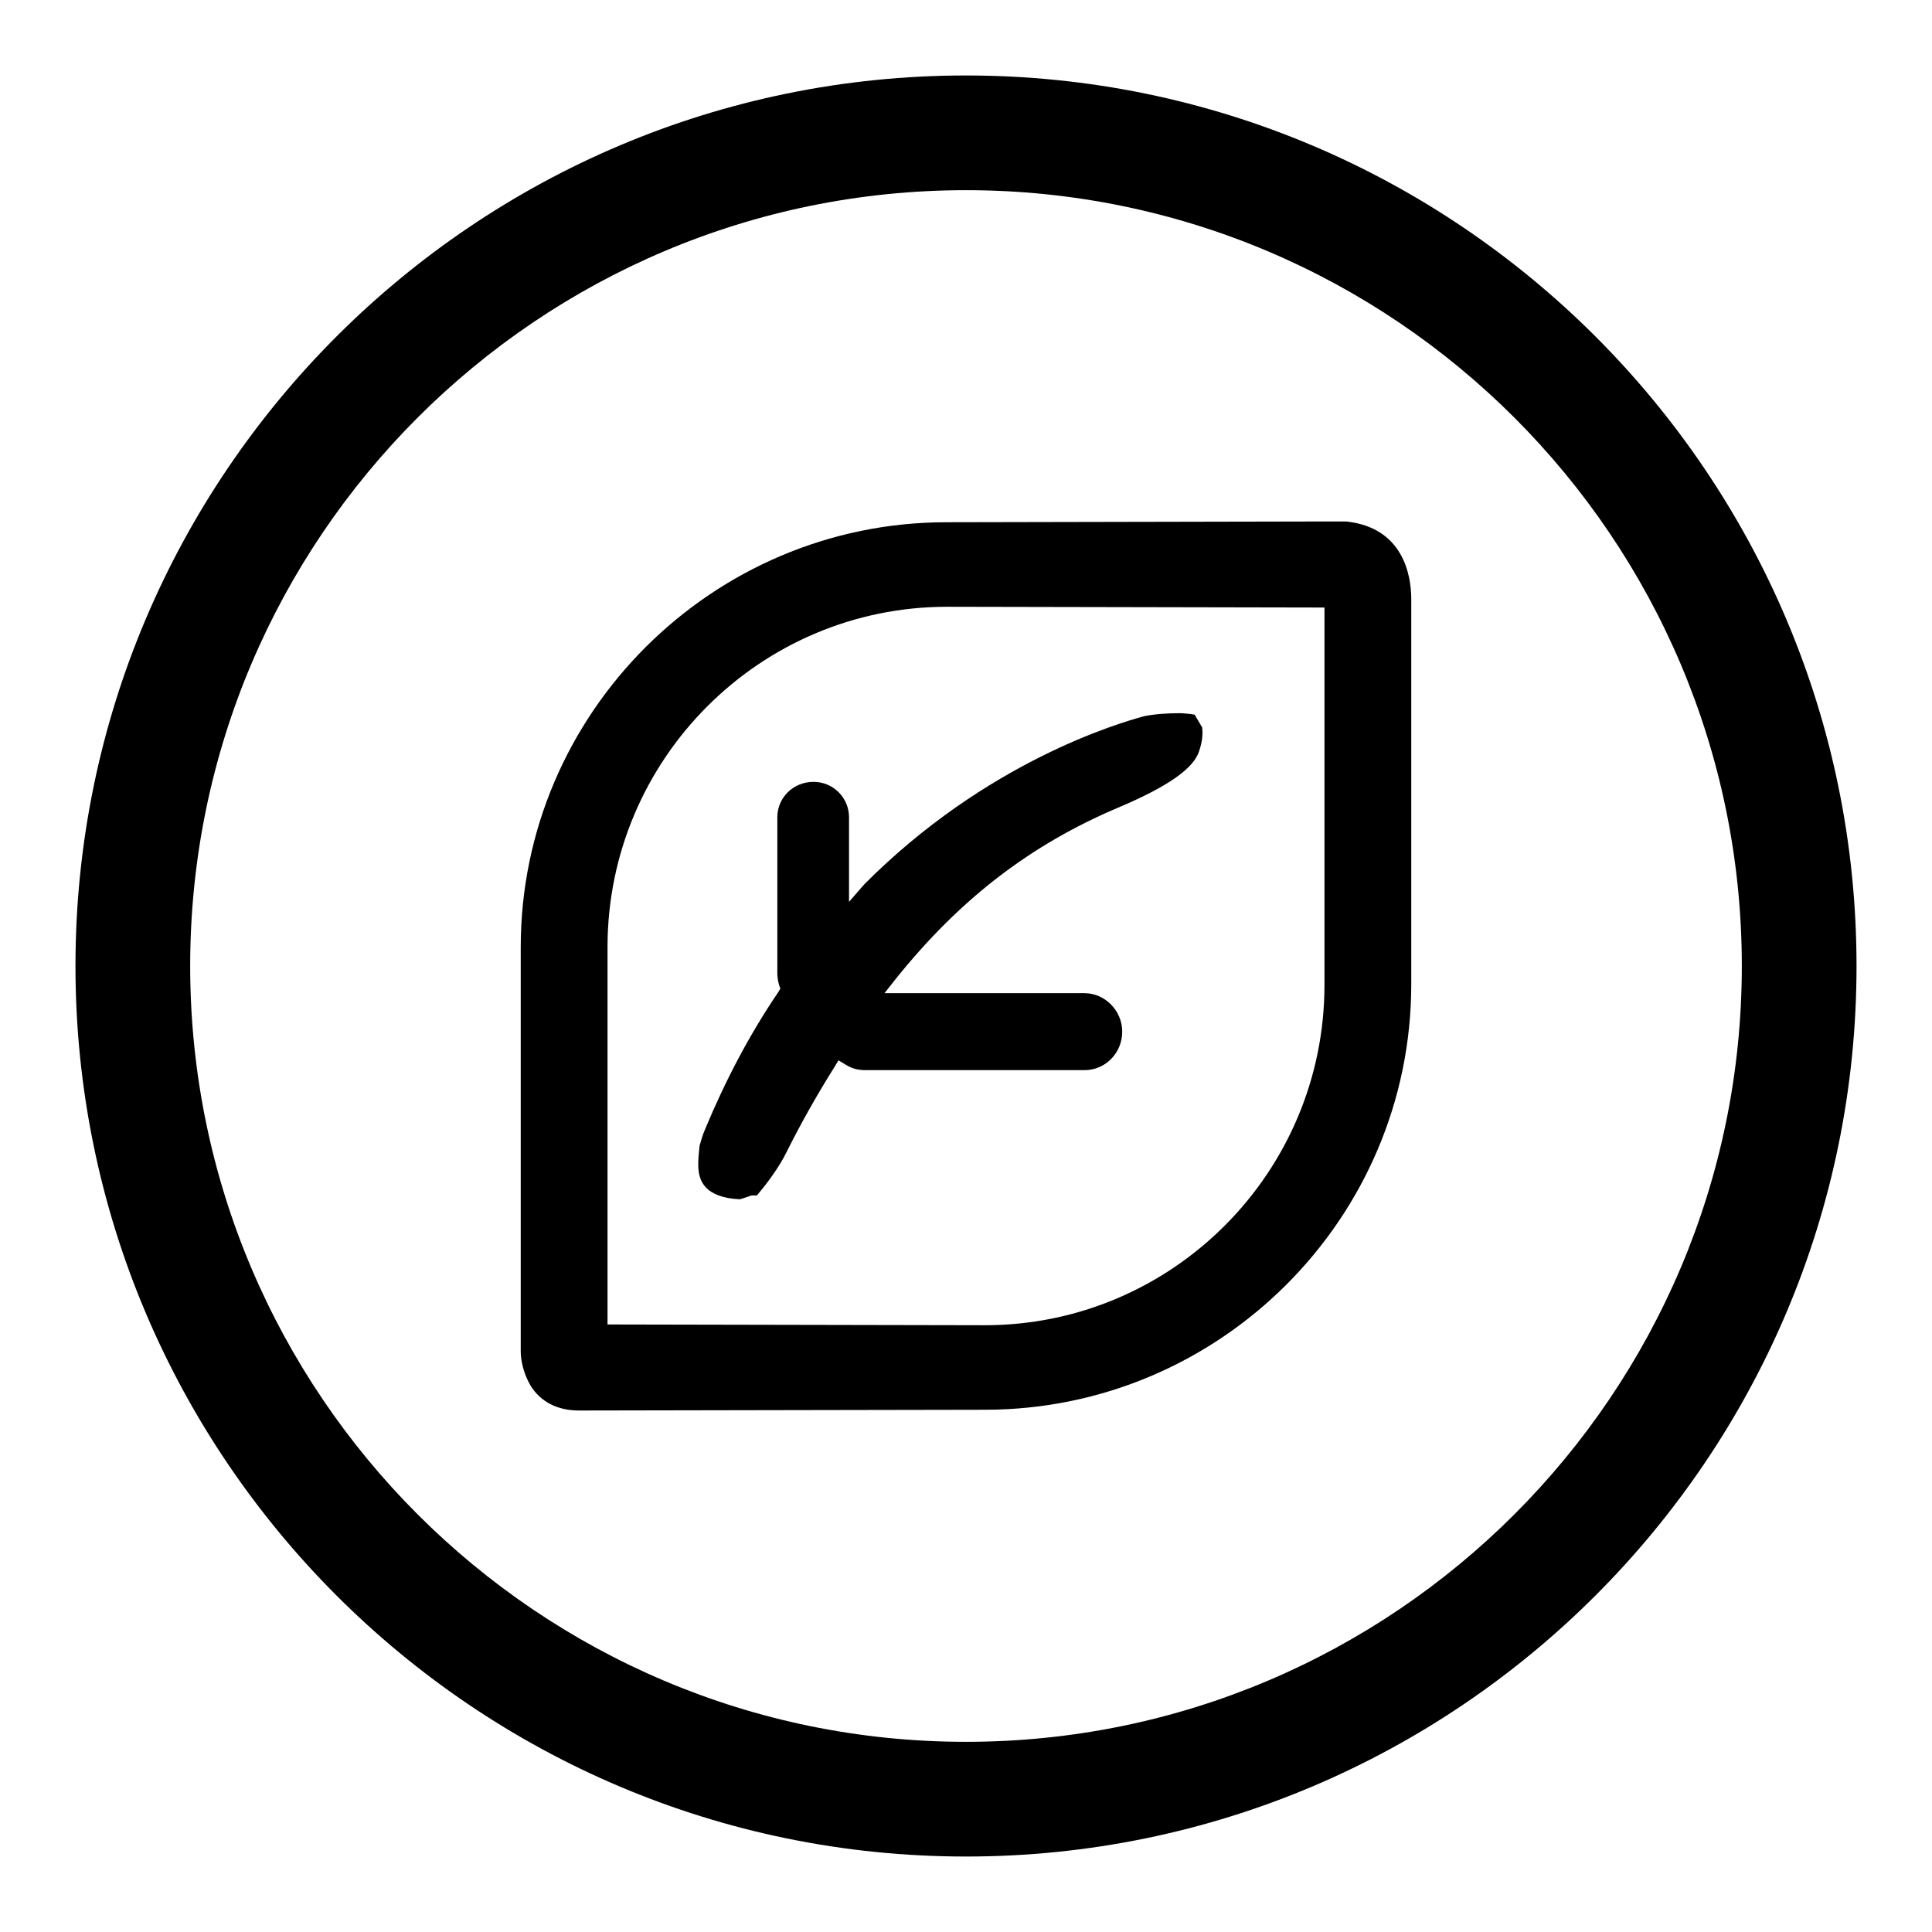 <?xml version="1.0" encoding="utf-8"?>
<!-- Svg Vector Icons : http://www.onlinewebfonts.com/icon -->
<!DOCTYPE svg PUBLIC "-//W3C//DTD SVG 1.1//EN" "http://www.w3.org/Graphics/SVG/1.1/DTD/svg11.dtd">
<svg version="1.1" xmlns="http://www.w3.org/2000/svg" xmlns:xlink="http://www.w3.org/1999/xlink" x="0px" y="0px" viewBox="0 0 256 256" enable-background="new 0 0 256 256" xml:space="preserve">
<g><g><path fill="#000000" d="M128,10C62.9,10,10,62.9,10,128c0,65.1,52.9,118,118,118c65.1,0,118-52.9,118-118C246,62.9,193.1,10,128,10z M128,230.8c-56.7,0-102.8-46.1-102.8-102.8C25.2,71.3,71.3,25.2,128,25.2c56.7,0,102.8,46.1,102.8,102.8C230.8,184.7,184.7,230.8,128,230.8z"/><path fill="#000000" d="M112.5,119.5v-11.2c0-2.6-2.1-4.7-4.7-4.7c-2.7,0-4.8,2.1-4.8,4.7V129c0,0.5,0.1,1,0.2,1.4l0.2,0.6l-0.3,0.5c-3.8,5.6-7,11.7-9.7,18.2l0,0c-0.3,0.7-0.5,1.4-0.7,2.1v0c-0.2,2-0.5,4.1,0.8,5.5c0.8,0.9,2.3,1.5,4.4,1.6h0.2l1.5-0.5h0.7l0.4-0.5c0.7-0.8,2.6-3.3,3.5-5.2c2-4,4.1-7.7,6.3-11.2l0.6-1l1,0.6c0.8,0.5,1.6,0.7,2.6,0.7h29c2.8,0,5-2.3,5-5.1c0-2.8-2.3-5.1-5-5.1h-26.5l1.5-1.9c8.5-10.6,17.9-17.8,29.5-22.7c6.6-2.8,10-5.2,10.7-7.5c0.4-1.2,0.5-2.2,0.4-3l0-0.1l-1-1.7l-0.6-0.1c-0.3,0-0.8-0.1-1.4-0.1c-1.5,0-3.2,0.1-4.7,0.4h0c-3.3,0.9-20.9,6-37.1,22.3L112.5,119.5z"/><path fill="#000000" d="M178.4,69.1h-3.9l-49.1,0.1C94.4,69.2,69,94.5,69,125.5l0,53.6v0c0,1,0.3,2.8,1.3,4.5c1.3,2.1,3.5,3.3,6.4,3.3h0l53.8-0.1c31.1,0,56.5-25.3,56.5-56.4v-51C187,76,185.8,69.9,178.4,69.1z M175.5,80.5v50c0,24.9-20.2,45.1-45,45.1l-50-0.1l0-50c0-24.9,20.2-45.1,45-45.1L175.5,80.5z M76.7,186.4L76.7,186.4L76.7,186.4L76.7,186.4z"/></g></g>
</svg>